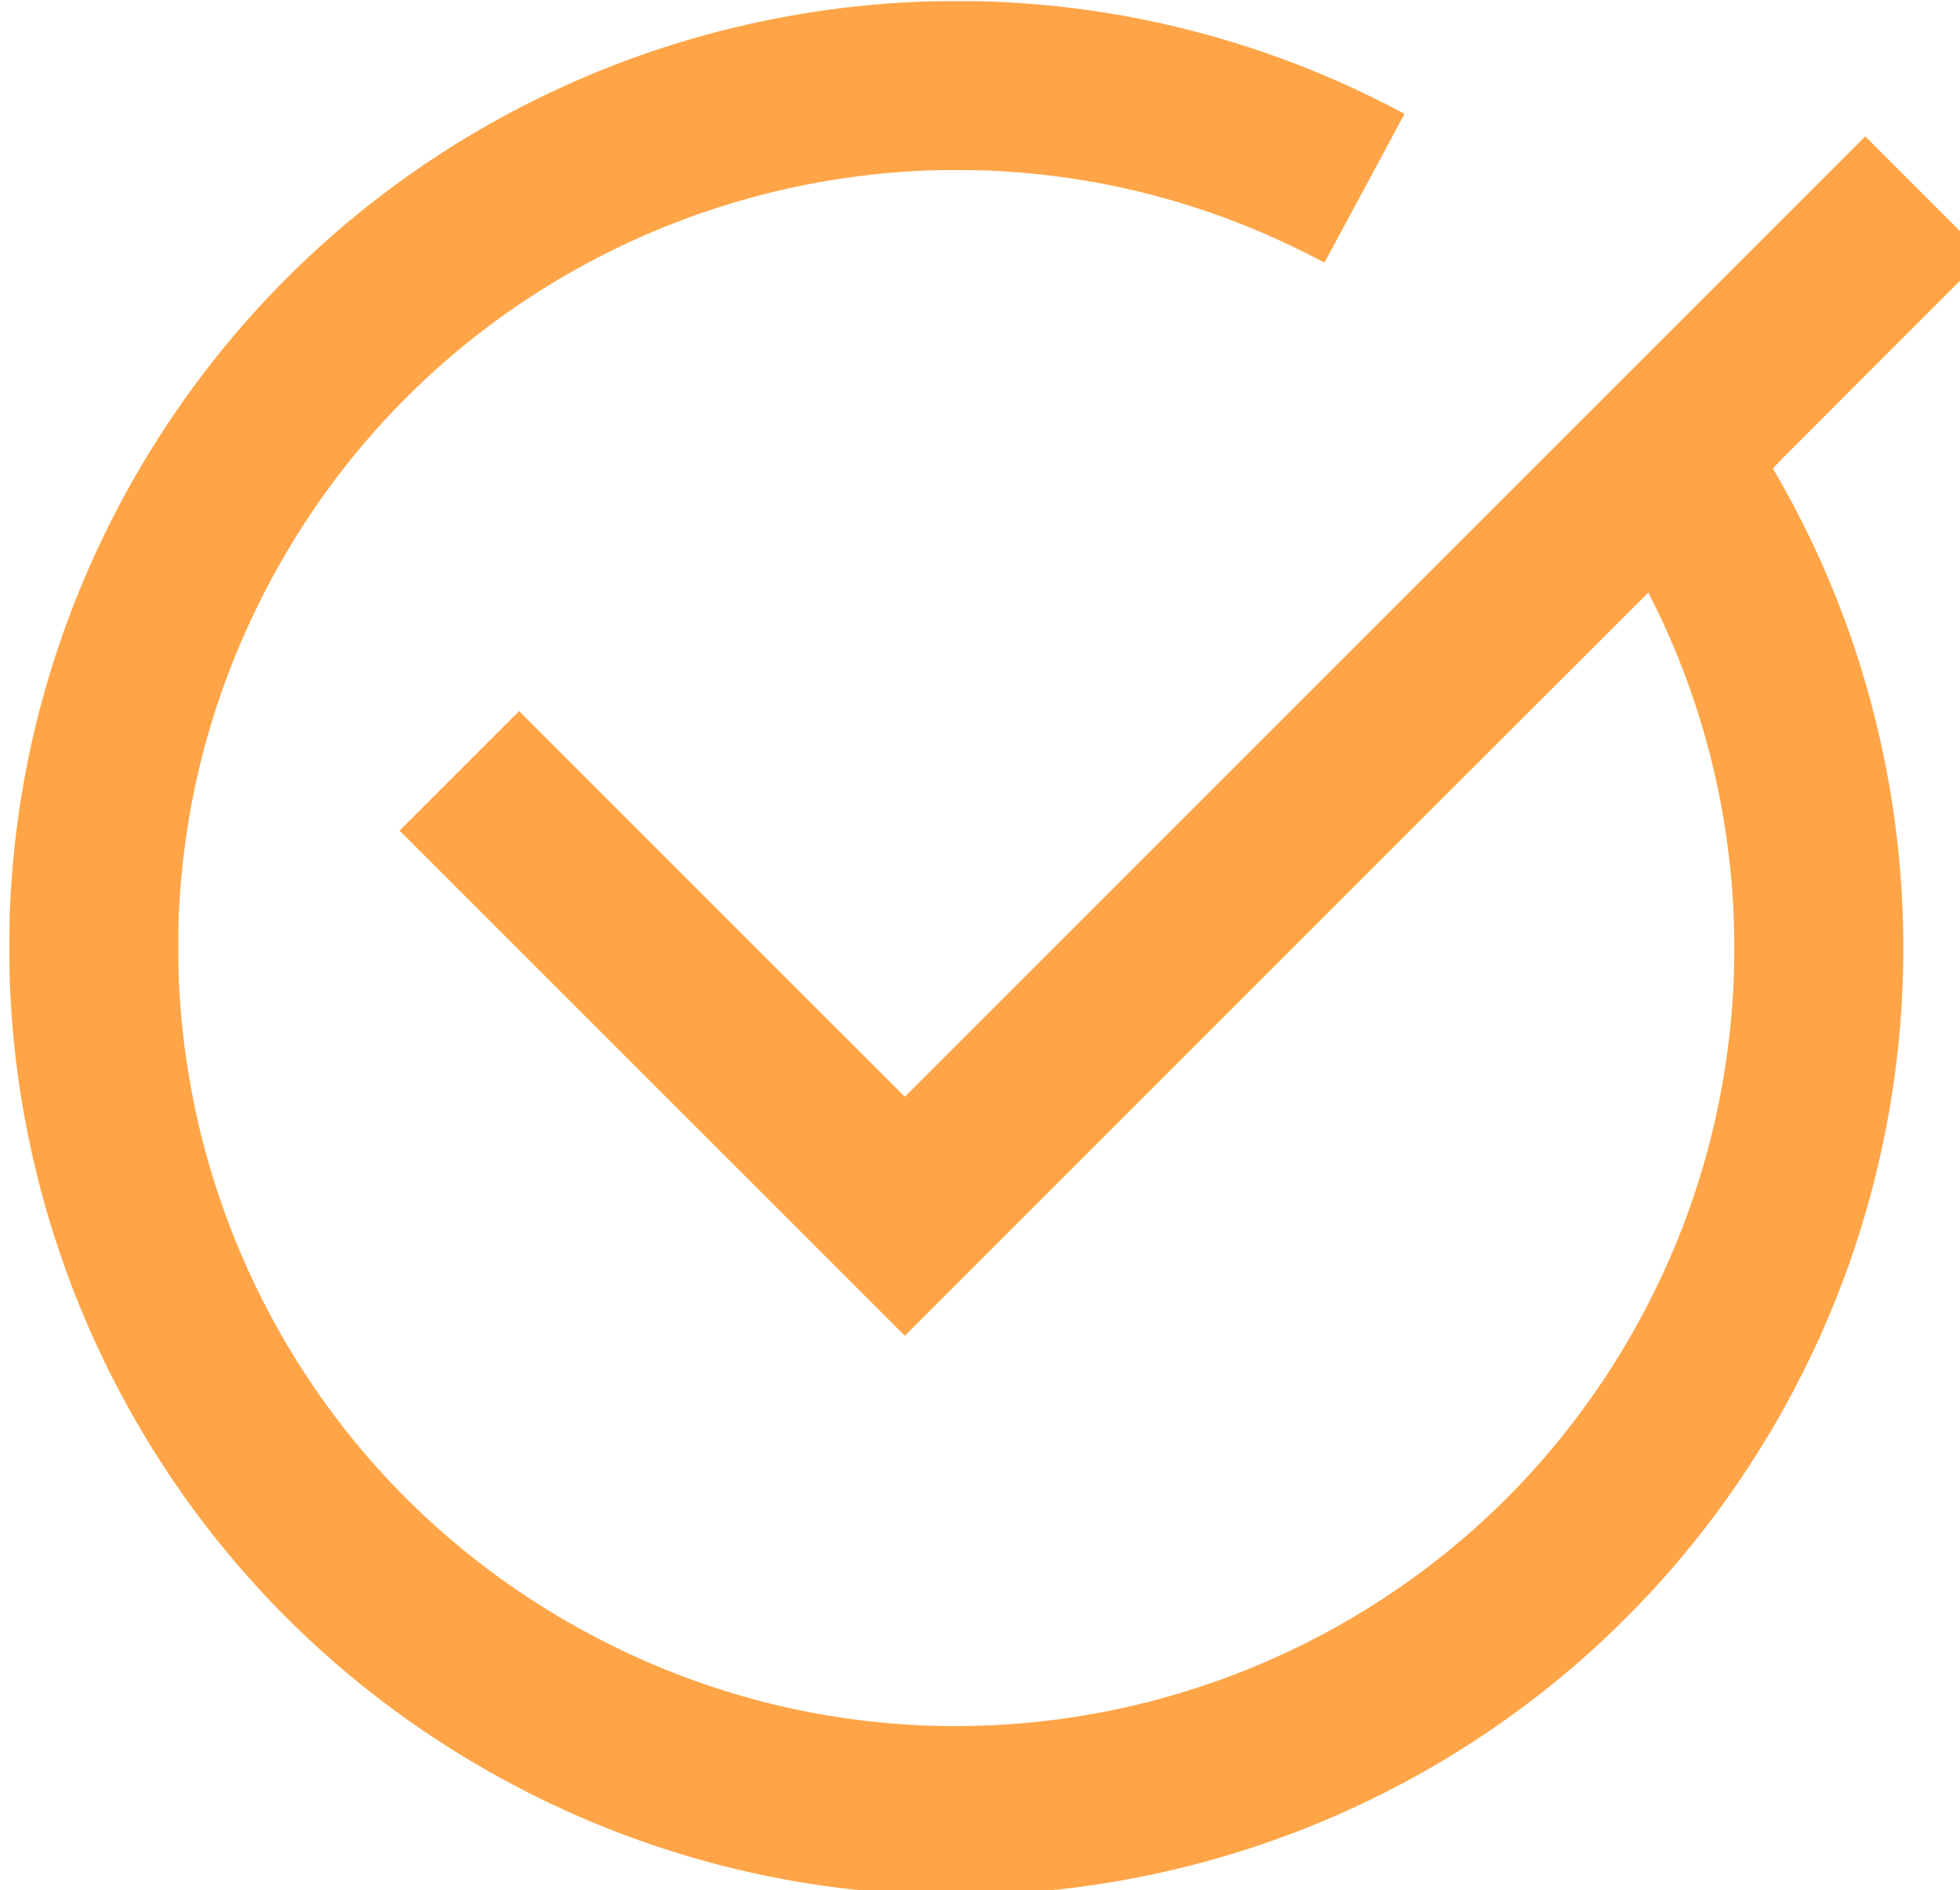 <?xml version="1.0" encoding="UTF-8" standalone="no"?>
<svg
   width="24"
   height="23.15"
   version="1.1"
   viewBox="0 0 24 23.15"
   id="svg6"
   sodipodi:docname="tick-orange-24px.svg"
   inkscape:version="1.1 (c68e22c387, 2021-05-23)"
   xmlns:inkscape="http://www.inkscape.org/namespaces/inkscape"
   xmlns:sodipodi="http://sodipodi.sourceforge.net/DTD/sodipodi-0.dtd"
   xmlns="http://www.w3.org/2000/svg"
   xmlns:svg="http://www.w3.org/2000/svg">
  <defs
     id="defs10" />
  <sodipodi:namedview
     id="namedview8"
     pagecolor="#ffffff"
     bordercolor="#666666"
     borderopacity="1.0"
     inkscape:pageshadow="2"
     inkscape:pageopacity="0.0"
     inkscape:pagecheckerboard="0"
     showgrid="false"
     inkscape:zoom="37.667387"
     inkscape:cx="12.013045"
     inkscape:cy="11.575"
     inkscape:window-width="1920"
     inkscape:window-height="1052"
     inkscape:window-x="-8"
     inkscape:window-y="-8"
     inkscape:window-maximized="1"
     inkscape:current-layer="svg6" />
  <g
     transform="matrix(.064 0 0 .064 -14.593 -7.859)"
     fill="#fff"
     stroke-width="15.7"
     id="g4"
     style="fill:#ffa547;fill-opacity:1">
    <path
       d="m405.52 485.35c-1.807-0.059-4.295-0.177-5.996-0.284-29.324-1.844-57.708-10.824-83.042-26.273-30.781-18.771-55.14-46.202-70.171-79.02-9.603-20.967-15.149-43.61-16.304-66.571-0.173-3.433-0.192-4.347-0.192-9.148 0-4.801 0.019-5.717 0.192-9.148 1.365-27.113 8.89-53.644 22.028-77.662 12.74-23.29 30.243-43.339 51.46-58.946 10.35-7.613 21.445-14.078 33.297-19.404 20.477-9.2 42.784-14.556 65.338-15.687 3.298-0.165 4.467-0.19 9.006-0.191 4.553-3.8e-4 5.741 0.025 9.053 0.192 23.274 1.173 46.023 6.825 67.234 16.706 3.276 1.526 9.34 4.59 9.301 4.699-0.048 0.135-15.28 28.431-15.304 28.431-0.017 0-0.455-0.225-0.972-0.499-1.263-0.671-4.048-2.07-5.42-2.724-16.793-8.004-34.542-12.73-52.944-14.098-3.991-0.297-6.353-0.379-10.949-0.38-3.727-6.9e-4 -4.889 0.025-7.631 0.166-24.477 1.264-48.304 8.538-69.324 21.163-26.221 15.75-46.81 39.119-59.338 67.351-2.793 6.295-5.151 12.786-7.04 19.386-3.03 10.585-4.862 21.477-5.471 32.515-0.166 3.008-0.192 4.099-0.192 8.152 0 4.051 0.027 5.191 0.191 8.129 2.271 40.717 20.956 78.654 51.709 104.99 9.34 7.997 19.742 14.867 30.856 20.379 18.608 9.229 38.486 14.39 59.153 15.359 4.348 0.204 9.598 0.195 14.077-0.024 39.124-1.91 76.118-19.212 102.46-47.919 11.85-12.916 21.366-27.889 28.083-44.188 6.465-15.689 10.201-32.492 11.014-49.542 0.213-4.463 0.204-10.01-0.024-14.528-1.029-20.452-6.241-40.411-15.323-58.679-0.505-1.017-0.928-1.858-0.94-1.87-0.012-0.012-32.025 31.982-71.14 71.097l-71.119 71.119-96.668-96.668 22.87-22.87 73.799 73.799 183.76-183.76 22.87 22.87-20.299 20.299c-19.118 19.118-20.295 20.304-20.232 20.394 0.132 0.188 1.926 3.344 2.6 4.573 3.776 6.885 7.039 13.86 9.87 21.092 10.092 25.782 14.14 53.497 11.849 81.122-1.707 20.582-6.976 40.876-15.486 59.651-1.898 4.186-4.12 8.63-6.28 12.561-4.652 8.461-9.951 16.531-15.814 24.078-2.979 3.835-6.234 7.689-9.525 11.279-3.243 3.537-7.374 7.667-10.955 10.953-16.993 15.593-36.973 27.855-58.678 36.01-17.734 6.664-36.314 10.509-55.243 11.432-0.56 0.027-1.531 0.072-2.157 0.1-1.44 0.064-10.258 0.093-11.897 0.04z"
       fill="#fff"
       stroke-width="15.7"
       id="path2"
       style="fill:#ffa547;fill-opacity:1" />
  </g>
</svg>
